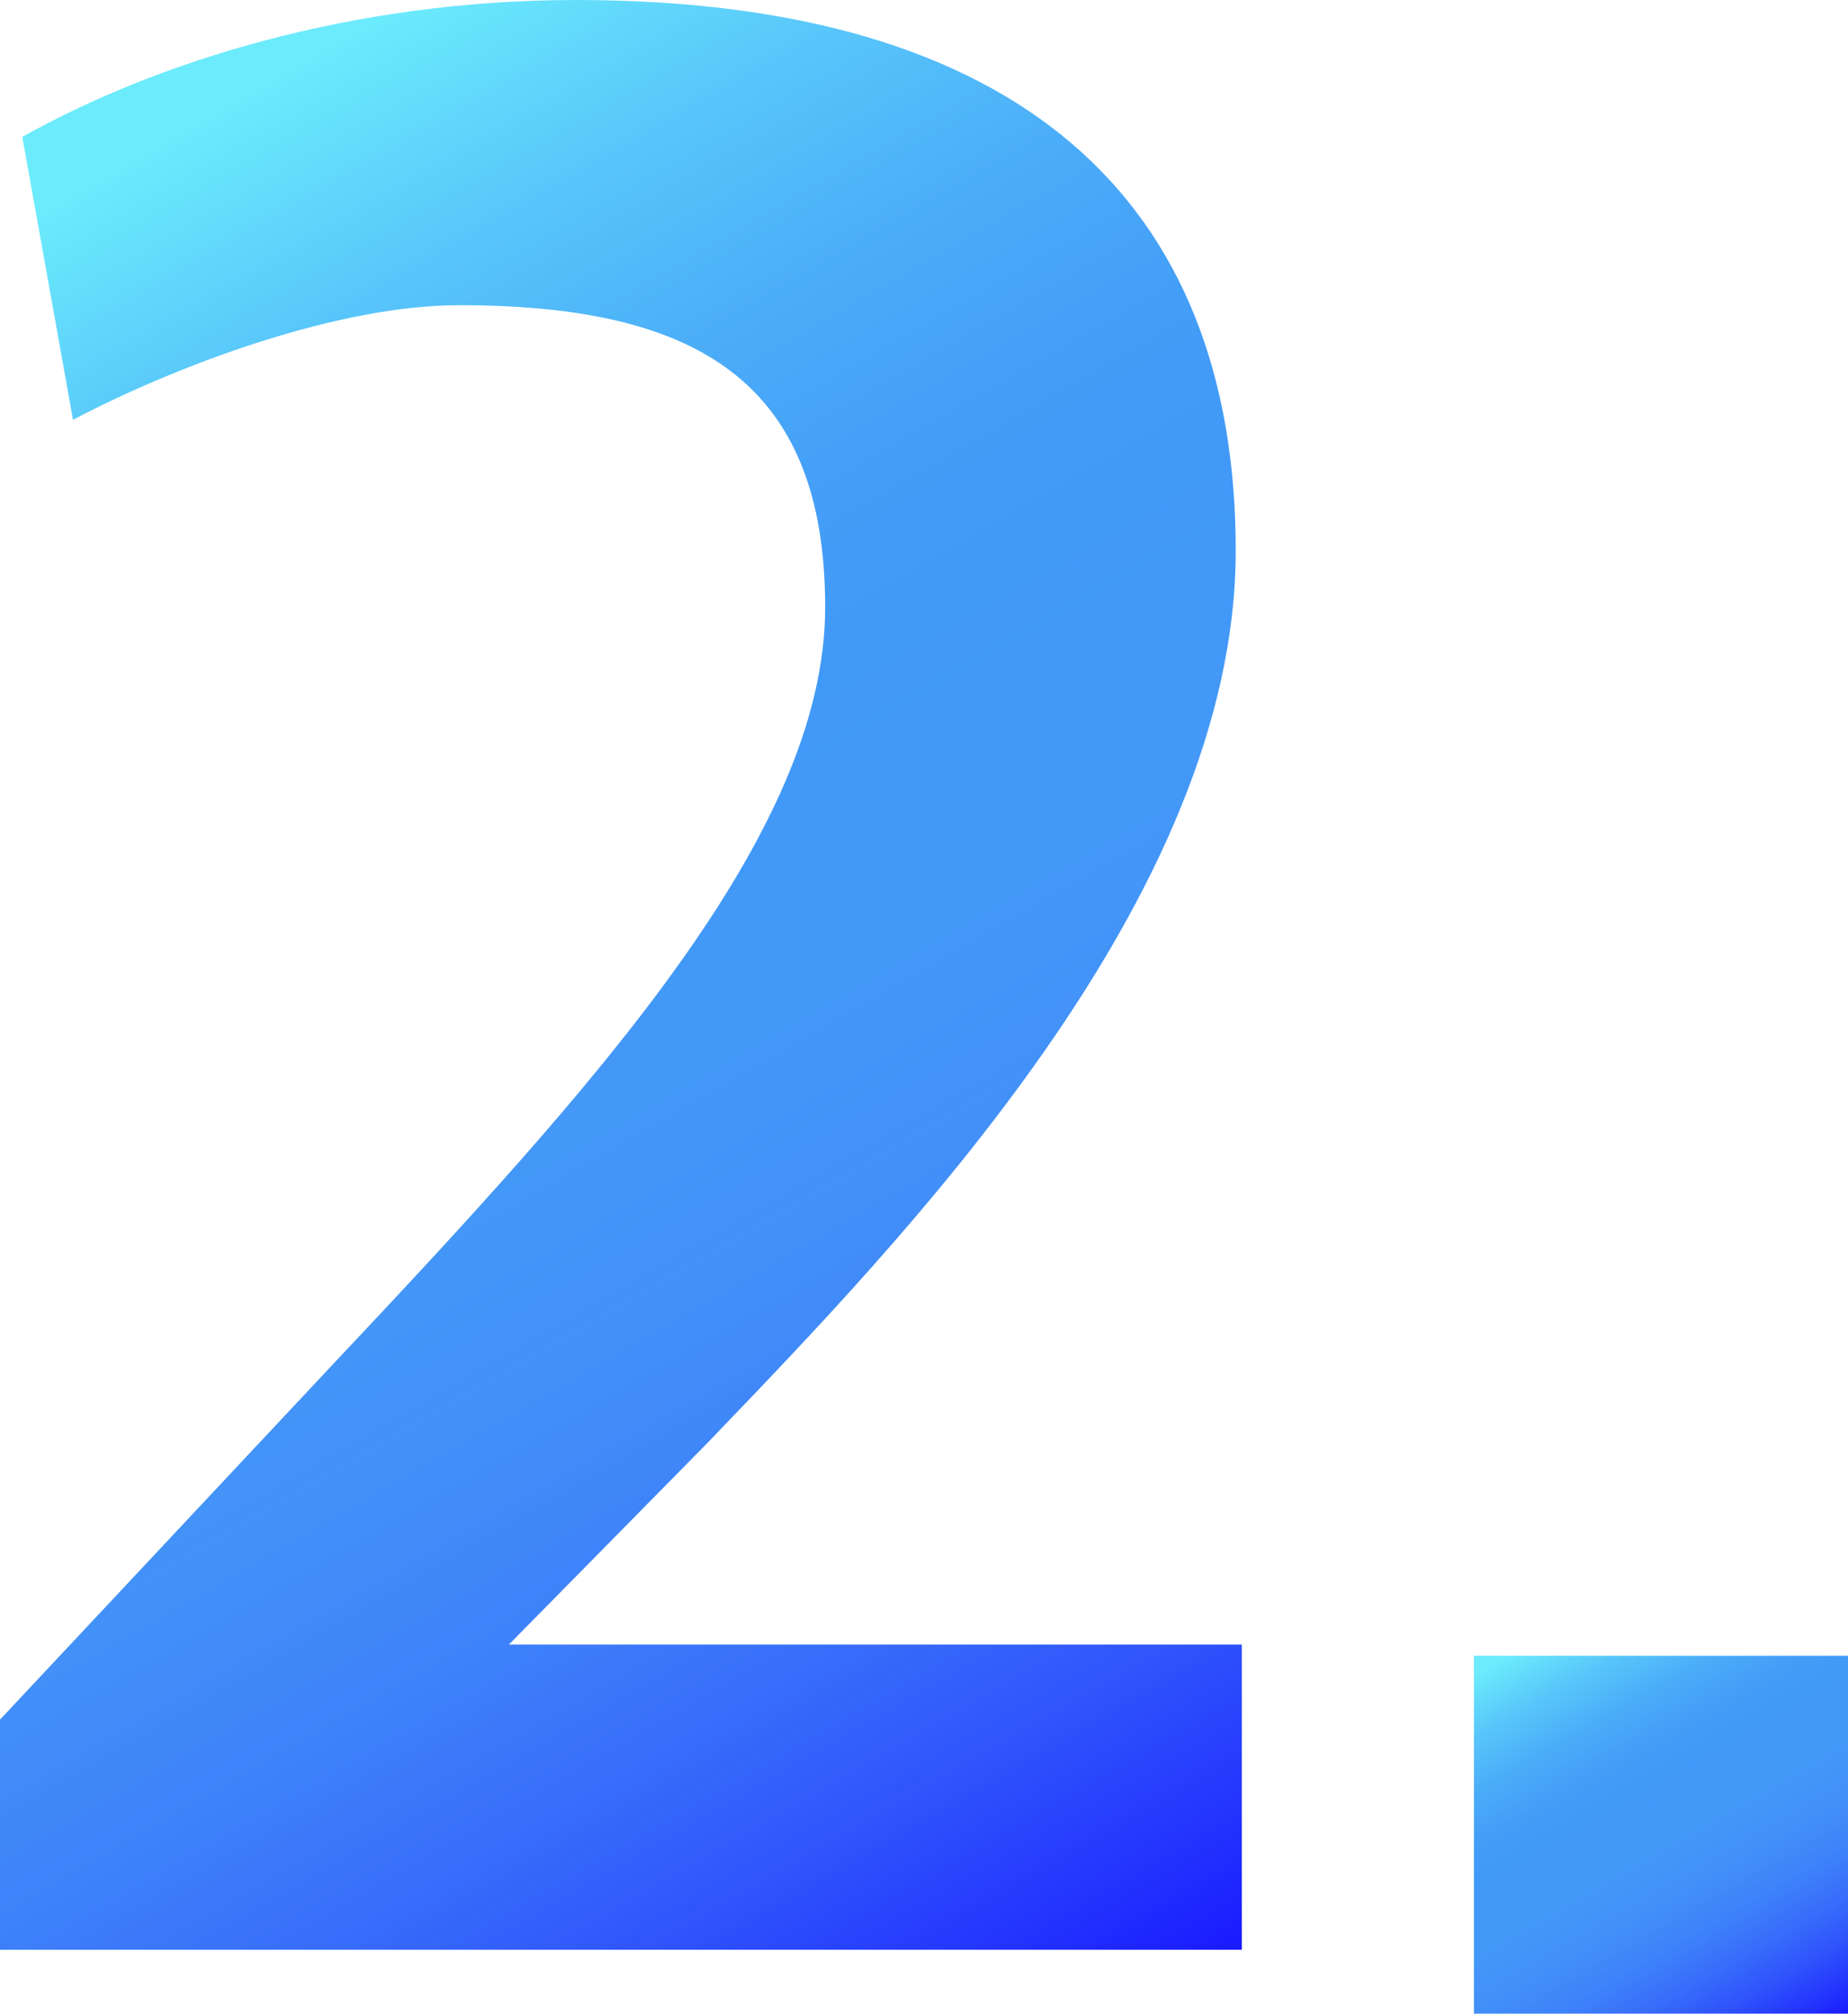 <?xml version="1.0" encoding="UTF-8"?>
<!-- Generator: Adobe Illustrator 26.0.0, SVG Export Plug-In . SVG Version: 6.00 Build 0)  -->
<svg xmlns="http://www.w3.org/2000/svg" xmlns:xlink="http://www.w3.org/1999/xlink" version="1.1" id="Layer_1" x="0px" y="0px" viewBox="0 0 182.3 198.6" style="enable-background:new 0 0 182.3 198.6;" xml:space="preserve">
<style type="text/css">
	.st0{fill:url(#SVGID_1_);}
	.st1{fill:url(#SVGID_00000101083301519627694760000014689008413079250366_);}
</style>
<g>
	<linearGradient id="SVGID_1_" gradientUnits="userSpaceOnUse" x1="2.434" y1="13.387" x2="109.905" y2="199.532">
		<stop offset="3.435678e-02" style="stop-color:#6BEBFC"></stop>
		<stop offset="4.041822e-02" style="stop-color:#6AE9FC"></stop>
		<stop offset="0.142" style="stop-color:#58C6FA"></stop>
		<stop offset="0.238" style="stop-color:#4BADF8"></stop>
		<stop offset="0.326" style="stop-color:#449EF7"></stop>
		<stop offset="0.398" style="stop-color:#4199F7"></stop>
		<stop offset="0.519" style="stop-color:#4096F7;stop-opacity:0.98"></stop>
		<stop offset="0.616" style="stop-color:#3B8CF8;stop-opacity:0.964"></stop>
		<stop offset="0.705" style="stop-color:#347BF9;stop-opacity:0.949"></stop>
		<stop offset="0.788" style="stop-color:#2A63FA;stop-opacity:0.935"></stop>
		<stop offset="0.869" style="stop-color:#1D44FB;stop-opacity:0.922"></stop>
		<stop offset="0.945" style="stop-color:#0D1FFD;stop-opacity:0.909"></stop>
		<stop offset="1" style="stop-color:#0000FF;stop-opacity:0.9"></stop>
	</linearGradient>
	<path class="st0" d="M0,169.6l32.8-35C58.8,107,81.4,82.2,81.4,59.9c0-22.3-12.7-29.8-36.1-29.8c-11.9,0-27.6,5.8-38.1,11.3   l-5-27.9C15.4,6.1,34.8,0,56.8,0c43.6,0,65.1,19.6,65.1,54.3c0,34.2-32.8,67.9-52.1,88l-19.6,19.9h72.3v30.1H0V169.6z"></path>
	
		<linearGradient id="SVGID_00000095335537162252642730000003453748047673187757_" gradientUnits="userSpaceOnUse" x1="151.698" y1="159.659" x2="176.297" y2="202.266">
		<stop offset="3.435678e-02" style="stop-color:#6BEBFC"></stop>
		<stop offset="4.041822e-02" style="stop-color:#6AE9FC"></stop>
		<stop offset="0.142" style="stop-color:#58C6FA"></stop>
		<stop offset="0.238" style="stop-color:#4BADF8"></stop>
		<stop offset="0.326" style="stop-color:#449EF7"></stop>
		<stop offset="0.398" style="stop-color:#4199F7"></stop>
		<stop offset="0.519" style="stop-color:#4096F7;stop-opacity:0.98"></stop>
		<stop offset="0.616" style="stop-color:#3B8CF8;stop-opacity:0.964"></stop>
		<stop offset="0.705" style="stop-color:#347BF9;stop-opacity:0.949"></stop>
		<stop offset="0.788" style="stop-color:#2A63FA;stop-opacity:0.935"></stop>
		<stop offset="0.869" style="stop-color:#1D44FB;stop-opacity:0.922"></stop>
		<stop offset="0.945" style="stop-color:#0D1FFD;stop-opacity:0.909"></stop>
		<stop offset="1" style="stop-color:#0000FF;stop-opacity:0.9"></stop>
	</linearGradient>
	<path style="fill:url(#SVGID_00000095335537162252642730000003453748047673187757_);" d="M145.4,163.3h37.2v35.3h-37.2V163.3z"></path>
</g>
</svg>
